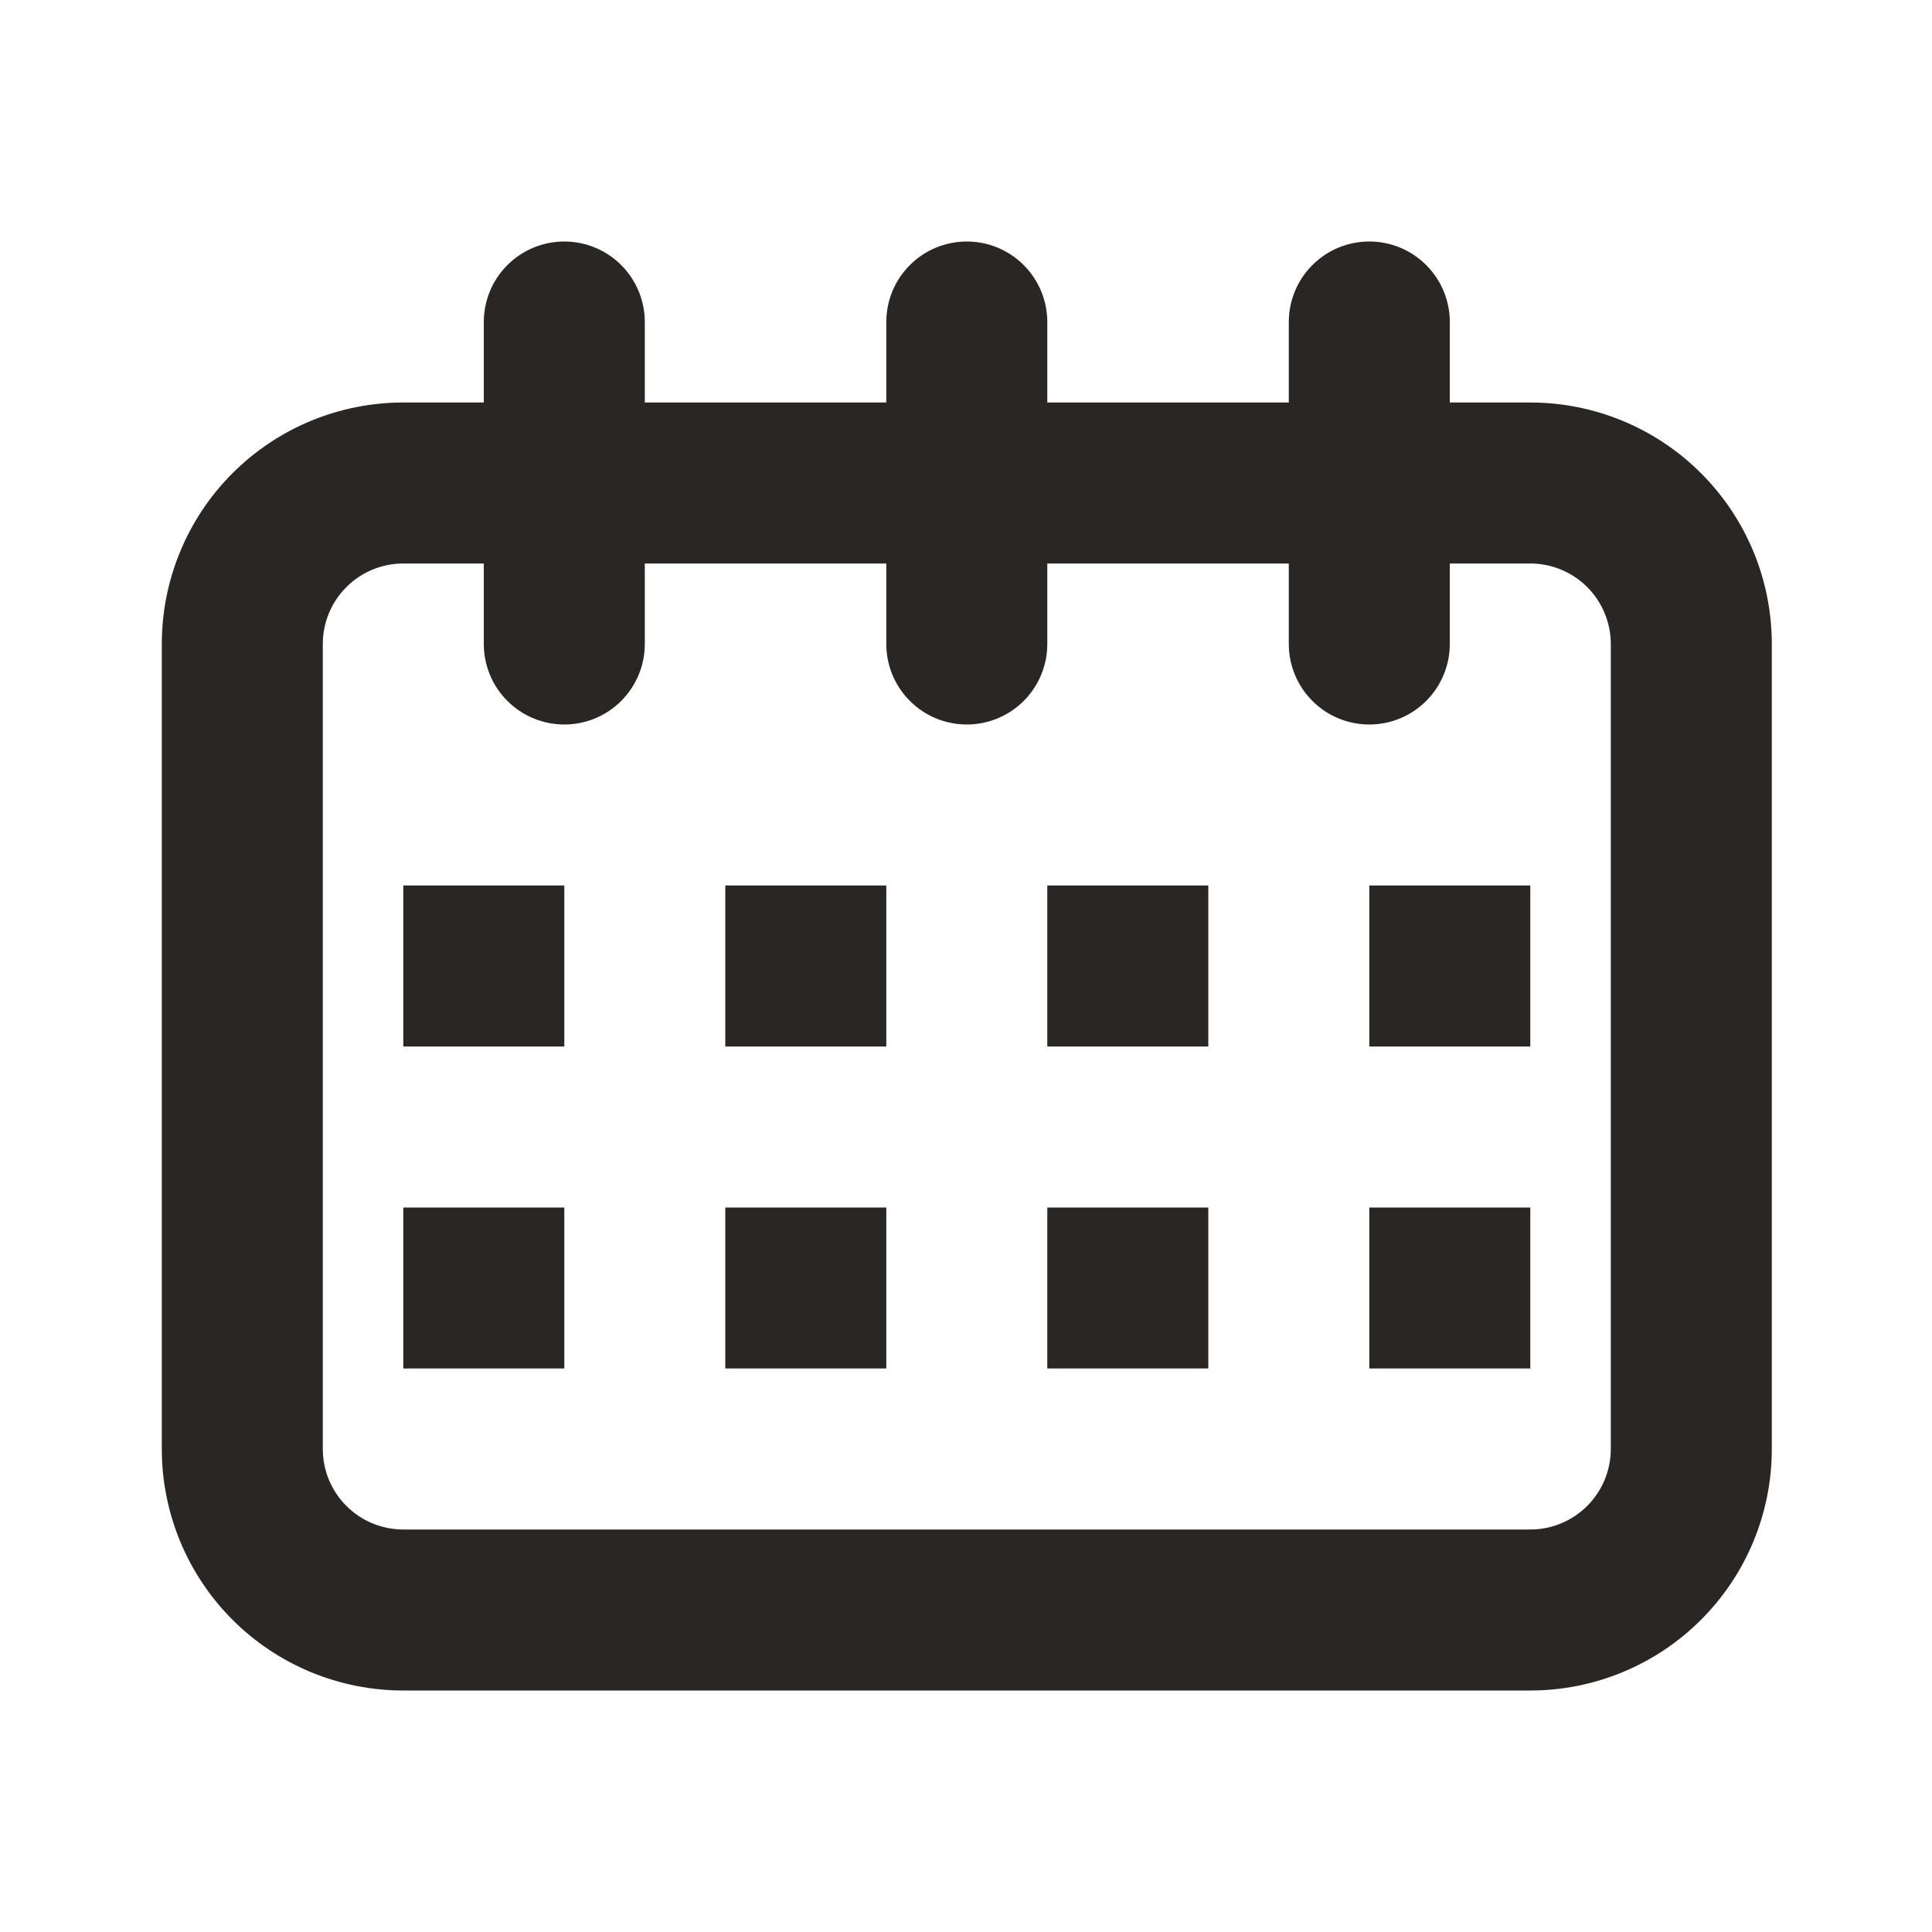 <?xml version="1.0" encoding="UTF-8"?> <svg xmlns="http://www.w3.org/2000/svg" width="24" height="24" viewBox="0 0 24 24" fill="none"><path d="M11.01 5V4C11.01 3.735 11.115 3.48 11.303 3.293C11.49 3.105 11.745 3 12.01 3C12.275 3 12.529 3.105 12.717 3.293C12.904 3.48 13.01 3.735 13.01 4V5H16.01V4C16.01 3.735 16.115 3.48 16.303 3.293C16.49 3.105 16.744 3 17.01 3C17.275 3 17.529 3.105 17.717 3.293C17.904 3.48 18.01 3.735 18.01 4V5H19.01C19.805 5 20.569 5.316 21.131 5.879C21.694 6.441 22.01 7.204 22.01 8V18C22.01 18.796 21.694 19.559 21.131 20.121C20.569 20.684 19.805 21 19.01 21H5.01C4.214 21 3.451 20.684 2.888 20.121C2.326 19.559 2.01 18.796 2.01 18V8C2.01 7.204 2.326 6.441 2.888 5.879C3.451 5.316 4.214 5 5.01 5H6.01V4C6.01 3.735 6.115 3.48 6.303 3.293C6.49 3.105 6.745 3 7.01 3C7.275 3 7.529 3.105 7.717 3.293C7.904 3.48 8.01 3.735 8.01 4V5H11.01ZM11.01 7H8.01V8C8.01 8.265 7.904 8.52 7.717 8.707C7.529 8.895 7.275 9 7.01 9C6.745 9 6.49 8.895 6.303 8.707C6.115 8.52 6.01 8.265 6.01 8V7H5.01C4.745 7 4.49 7.105 4.303 7.293C4.115 7.48 4.01 7.735 4.01 8V18C4.01 18.265 4.115 18.52 4.303 18.707C4.49 18.895 4.745 19 5.01 19H19.01C19.275 19 19.529 18.895 19.717 18.707C19.904 18.52 20.01 18.265 20.01 18V8C20.01 7.735 19.904 7.48 19.717 7.293C19.529 7.105 19.275 7 19.01 7H18.01V8C18.01 8.265 17.904 8.52 17.717 8.707C17.529 8.895 17.275 9 17.01 9C16.744 9 16.49 8.895 16.303 8.707C16.115 8.52 16.01 8.265 16.01 8V7H13.01V8C13.01 8.265 12.904 8.52 12.717 8.707C12.529 8.895 12.275 9 12.01 9C11.745 9 11.49 8.895 11.303 8.707C11.115 8.52 11.01 8.265 11.01 8V7ZM5.01 11H7.01V13H5.01V11ZM5.01 15H7.01V17H5.01V15ZM17.01 15H19.01V17H17.01V15ZM17.01 11H19.01V13H17.01V11ZM9.01 11H11.01V13H9.01V11ZM13.01 11H15.01V13H13.01V11ZM13.01 15H15.01V17H13.01V15ZM9.01 15H11.01V17H9.01V15Z" fill="#292623"></path></svg> 